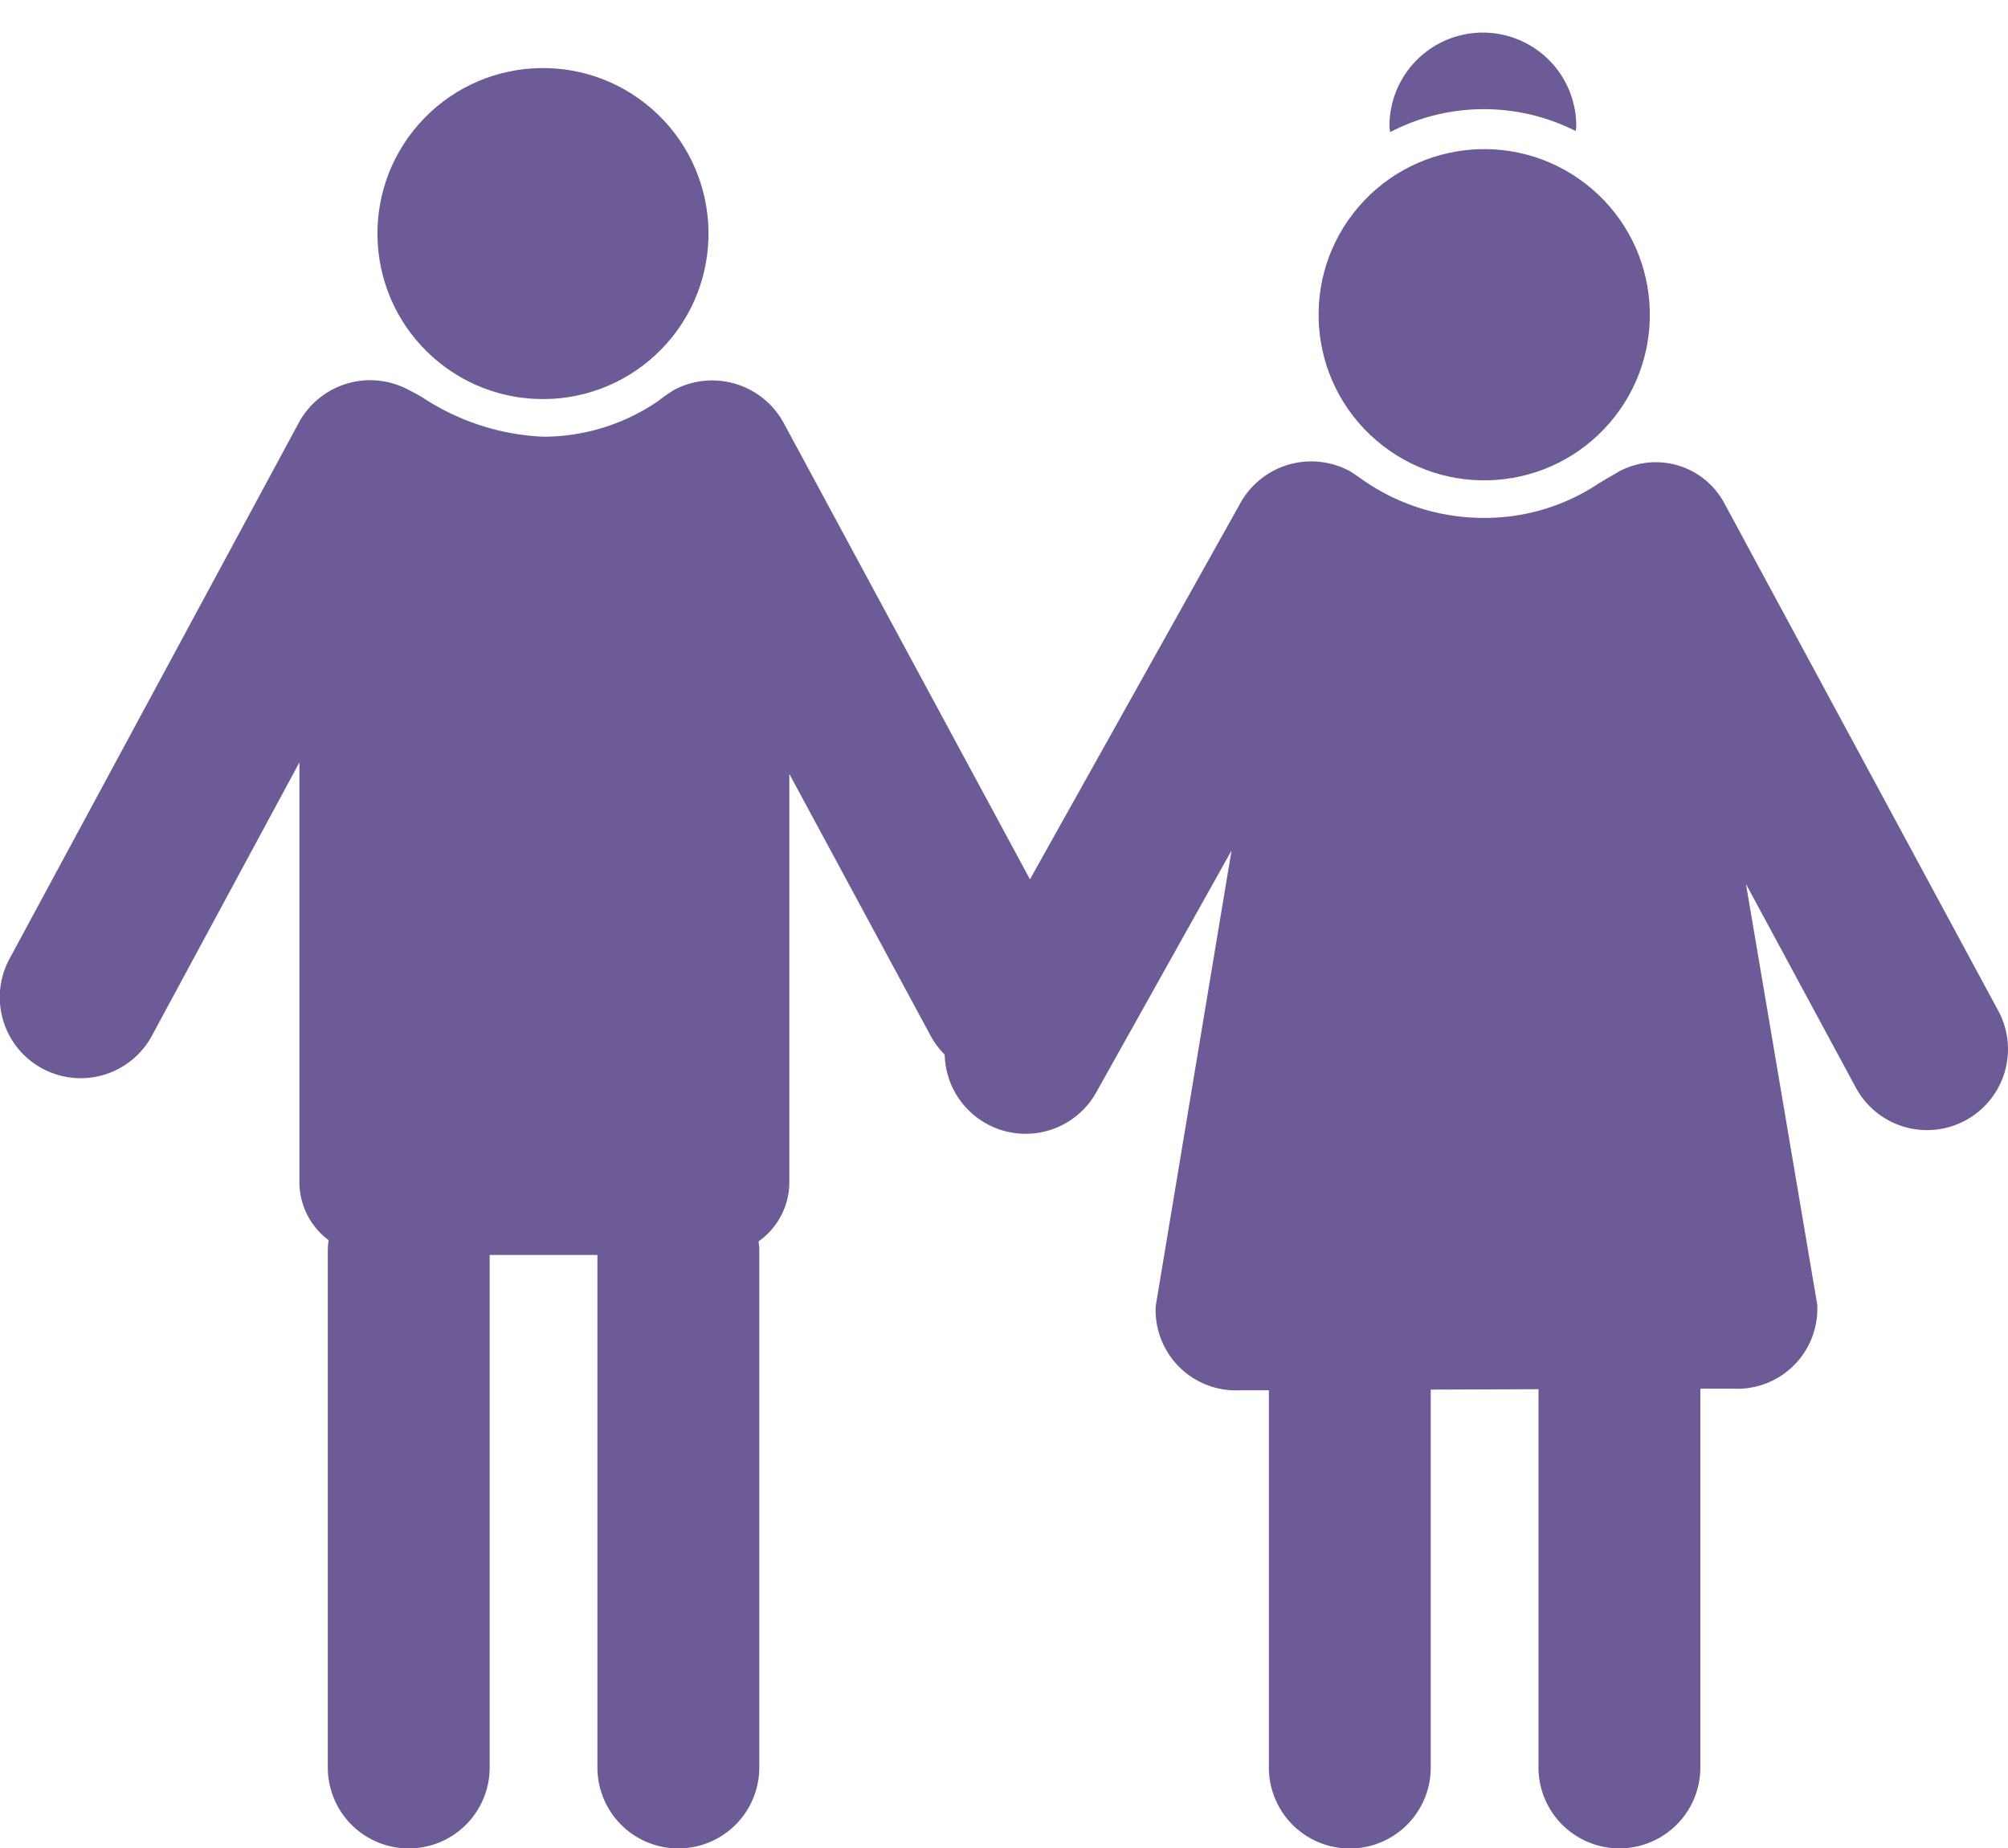 <svg xmlns="http://www.w3.org/2000/svg" width="65.226" height="60.047" viewBox="0 0 65.226 60.047">
  <g id="job" transform="translate(-71.435 -381.736)">
    <g id="グループ_1526" data-name="グループ 1526" transform="translate(102.129 382.795)">
      <g id="グループ_1523" data-name="グループ 1523" transform="translate(9.931 1.584)">
        <circle id="楕円形_3" data-name="楕円形 3" cx="5.377" cy="5.377" r="5.377" transform="matrix(0.652, -0.759, 0.759, 0.652, 0, 8.157)" fill="#6d5b97"/>
      </g>
      <g id="グループ_1524" data-name="グループ 1524" transform="translate(0 13.927)">
        <path id="パス_1174" data-name="パス 1174" d="M198.774,445.067l-8.892-16.477a2.525,2.525,0,0,0-3.414-1.071s-.512.293-.723.426a6.646,6.646,0,0,1-3.683,1.093,6.845,6.845,0,0,1-3.932-1.228c-.02-.016-.353-.252-.446-.3a2.636,2.636,0,0,0-3.557,1.082l-9.27,16.577a2.629,2.629,0,1,0,4.639,2.475l4.363-7.8-2.463,14.8a2.609,2.609,0,0,0,2.735,2.735l.941,0v12.256a2.629,2.629,0,1,0,5.258,0V457.357l3.5-.013v12.287a2.629,2.629,0,0,0,5.258,0V457.326l1.06,0a2.6,2.6,0,0,0,2.736-2.736l-2.314-13.656,3.568,6.612a2.629,2.629,0,0,0,4.639-2.475Z" transform="translate(-164.549 -427.2)" fill="#6d5b97"/>
      </g>
      <g id="グループ_1525" data-name="グループ 1525" transform="translate(14.44 0)">
        <path id="パス_1175" data-name="パス 1175" d="M211.39,384.949a3.034,3.034,0,0,0-3.034,3.034c0,.069.016.133.02.2a6.6,6.6,0,0,1,6.031-.035c0-.056.017-.109.017-.166A3.034,3.034,0,0,0,211.39,384.949Z" transform="translate(-208.356 -384.949)" fill="#6d5b97"/>
      </g>
    </g>
    <g id="グループ_1528" data-name="グループ 1528" transform="translate(71.435 381.736)">
      <g id="グループ_1527" data-name="グループ 1527" transform="translate(10.049 0)">
        <circle id="楕円形_4" data-name="楕円形 4" cx="5.377" cy="5.377" r="5.377" transform="translate(0 8.076) rotate(-48.681)" fill="#6d5b97"/>
      </g>
      <path id="パス_1176" data-name="パス 1176" d="M106.285,437.989,96.891,420.58a2.644,2.644,0,0,0-3.542-1.082,4.7,4.7,0,0,0-.515.357,6.6,6.6,0,0,1-3.762,1.173,7.747,7.747,0,0,1-3.914-1.276c-.164-.1-.294-.163-.464-.253a2.637,2.637,0,0,0-3.557,1.082l-9.394,17.409a2.629,2.629,0,1,0,4.639,2.475l4.779-8.857v13.644a2.349,2.349,0,0,0,.95,1.877,2.6,2.6,0,0,0-.028.279v16.852a2.629,2.629,0,1,0,5.258,0v-16.65h3.5v16.65a2.629,2.629,0,1,0,5.258,0V447.407c0-.081-.017-.159-.024-.238a2.355,2.355,0,0,0,1-1.917V431.983l4.576,8.481a2.629,2.629,0,1,0,4.639-2.475Z" transform="translate(-71.435 -406.841)" fill="#6d5b97"/>
    </g>
  </g>
</svg>
